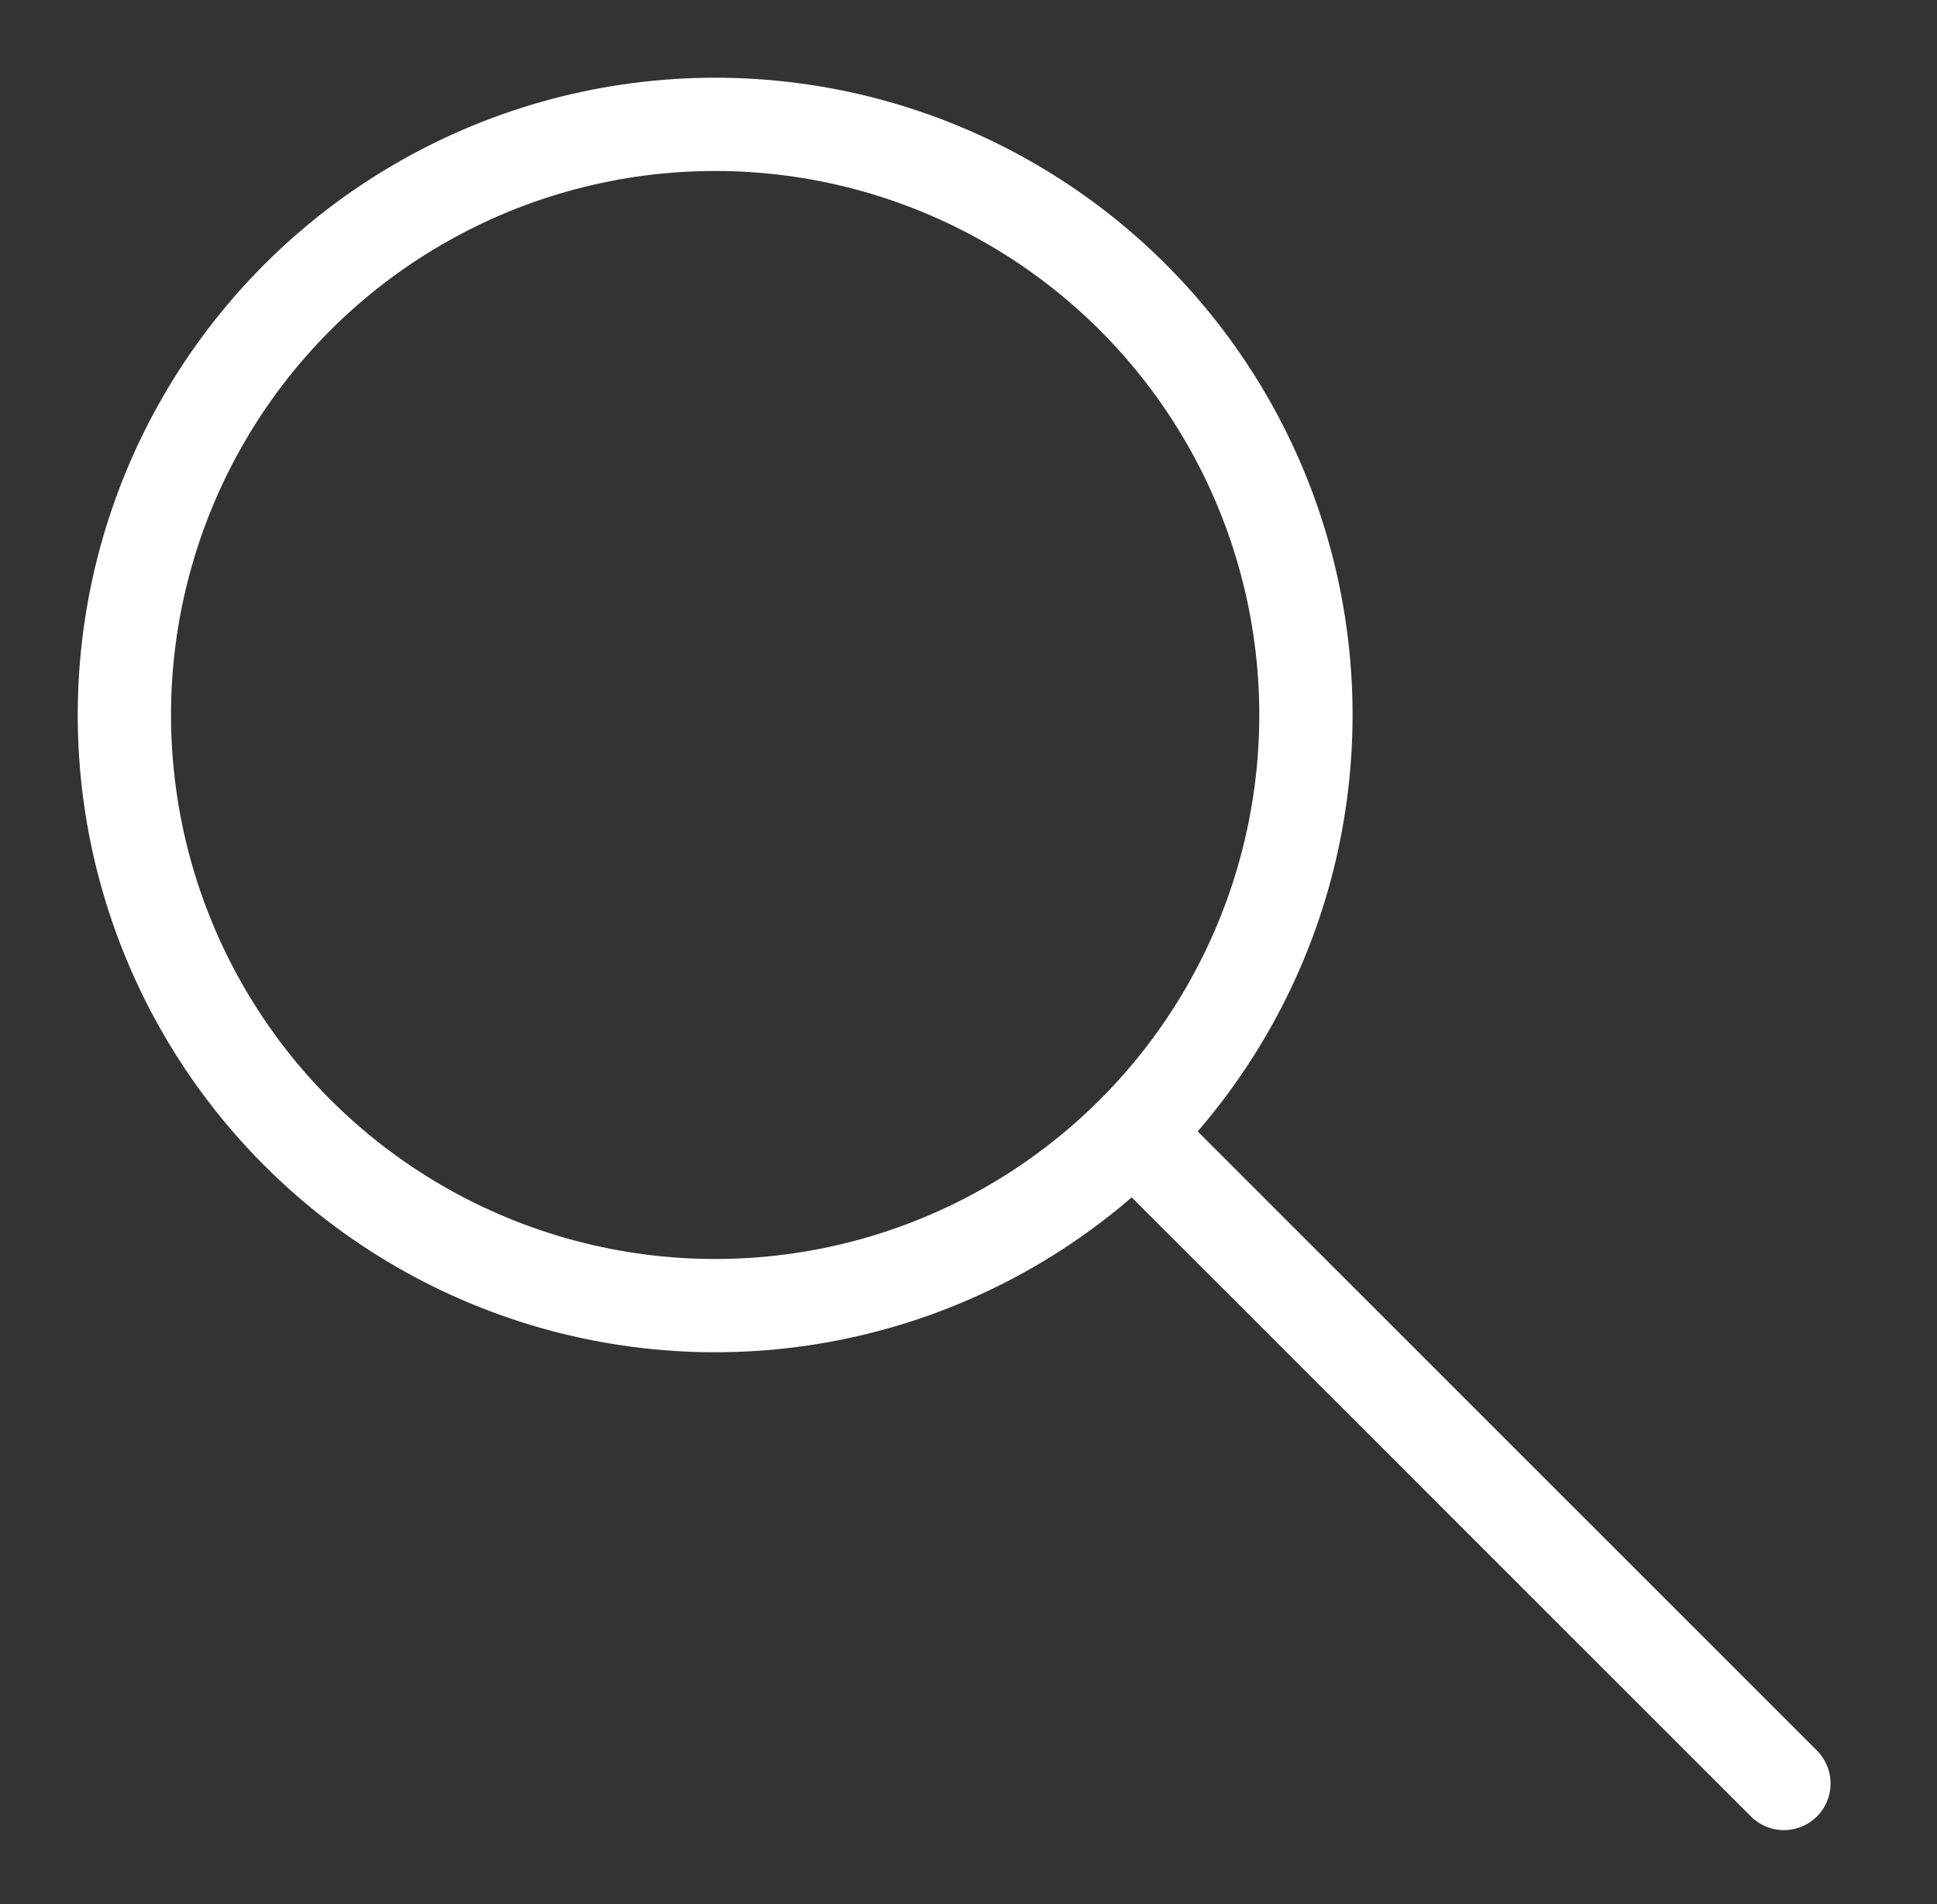 <?xml version="1.0" encoding="UTF-8"?> <svg xmlns="http://www.w3.org/2000/svg" width="658" height="647" viewBox="0 0 658 647" fill="none"><rect x="0" y="0" width="658" height="647" fill="#333333" stroke="none"/> <circle cx="242.938" cy="242.938" r="200.688" stroke="white" stroke-width="31.688"></circle> <path d="M390.812 390.812L606 606" stroke="white" stroke-width="31.688" stroke-linecap="round"></path> </svg> 